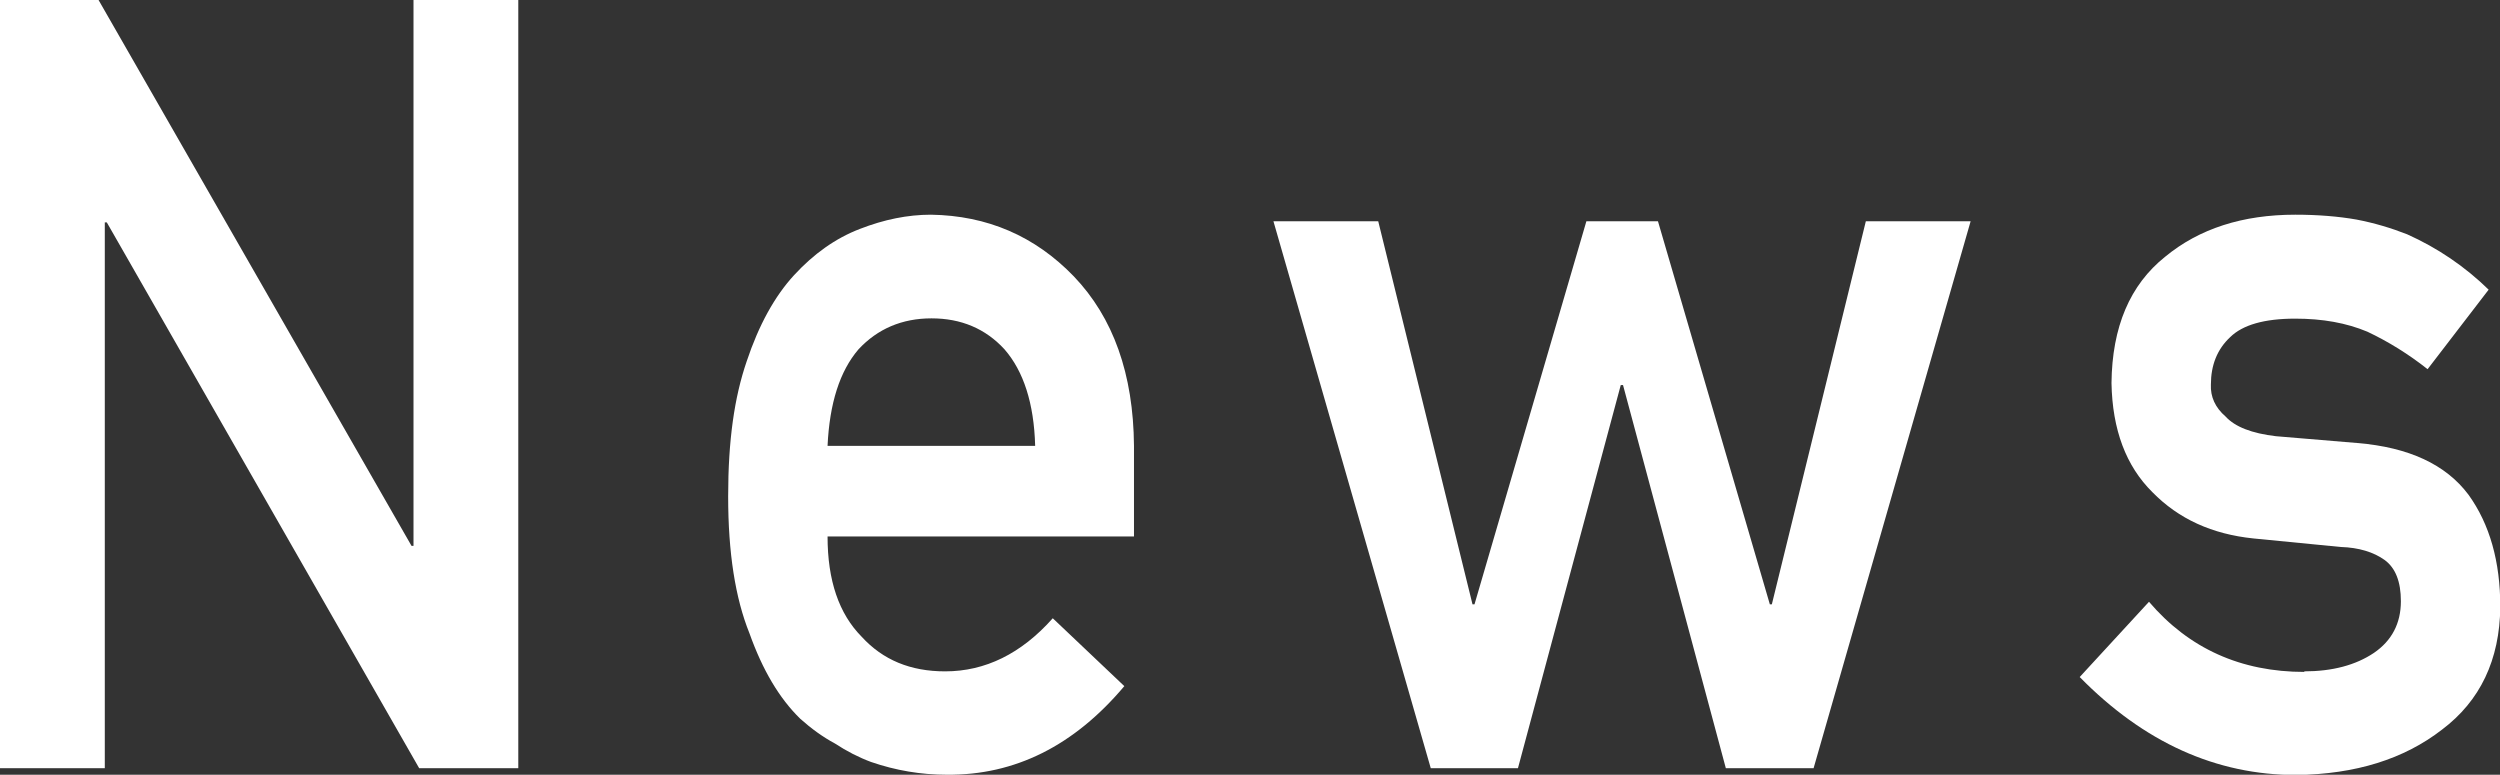 <?xml version="1.0" encoding="UTF-8"?>
<svg id="_レイヤー_1" data-name="レイヤー 1" xmlns="http://www.w3.org/2000/svg" viewBox="0 0 88.03 27.28">
  <rect x="0" y="0" width="88.03" height="27.28" fill="#333333" stroke="none"/>
  <defs>
    <style>
      .cls-1 {
        fill: #fff;
        stroke-width: 0px;
      }
    </style>
  </defs>
  <path class="cls-1" d="M0,0h3.47l11.02,19.22h.07V0h3.69v27.05h-3.49L3.76,7.83h-.07v19.22H0V0Z"/>
  <path class="cls-1" d="M29.14,18.89c0,1.55.4,2.72,1.2,3.53.75.82,1.72,1.22,2.94,1.22,1.41,0,2.68-.62,3.79-1.87l2.52,2.39c-1.77,2.1-3.85,3.14-6.25,3.12-.91,0-1.8-.15-2.67-.45-.43-.16-.86-.38-1.27-.65-.43-.23-.84-.53-1.22-.87-.74-.72-1.33-1.72-1.79-3.01-.5-1.24-.75-2.84-.75-4.82s.22-3.49.65-4.75c.43-1.29.99-2.3,1.67-3.04.69-.75,1.46-1.3,2.32-1.63.85-.33,1.68-.5,2.5-.5,1.98.03,3.66.75,5.03,2.17,1.39,1.45,2.1,3.44,2.12,5.97v3.19h-10.8ZM36.45,15.7c-.04-1.5-.41-2.63-1.08-3.4-.67-.73-1.53-1.09-2.57-1.09s-1.9.37-2.57,1.09c-.66.77-1.02,1.9-1.09,3.4h7.31Z"/>
  <path class="cls-1" d="M57.14,13.56h-.07l-3.62,13.49h-3.07l-5.54-19.26h3.69l3.32,13.49h.07l3.94-13.49h2.52l3.94,13.49h.07l3.31-13.49h3.69l-5.53,19.26h-3.09l-3.62-13.49Z"/>
  <path class="cls-1" d="M81.13,23.64c1,0,1.82-.22,2.46-.65.63-.43.95-1.04.95-1.82,0-.69-.19-1.17-.57-1.45-.39-.28-.91-.44-1.55-.46l-3.07-.3c-1.46-.15-2.64-.69-3.56-1.63-.93-.92-1.41-2.2-1.44-3.84.02-1.98.65-3.46,1.89-4.45,1.2-.99,2.73-1.48,4.58-1.48.8,0,1.52.06,2.15.17.63.12,1.23.3,1.79.52,1.07.48,2.03,1.13,2.87,1.95l-2.15,2.8c-.67-.53-1.38-.97-2.12-1.32-.74-.31-1.58-.46-2.54-.46-1.09,0-1.85.22-2.29.65-.46.43-.68.99-.68,1.67-.02.43.15.81.52,1.13.33.36.92.59,1.77.69l2.87.24c1.8.15,3.11.75,3.91,1.82.75,1.04,1.12,2.36,1.12,3.95-.02,1.87-.71,3.31-2.05,4.32-1.34,1.04-3.04,1.57-5.13,1.6-2.83,0-5.37-1.15-7.63-3.45l2.44-2.65c1.41,1.65,3.24,2.47,5.48,2.47Z"/>
</svg>